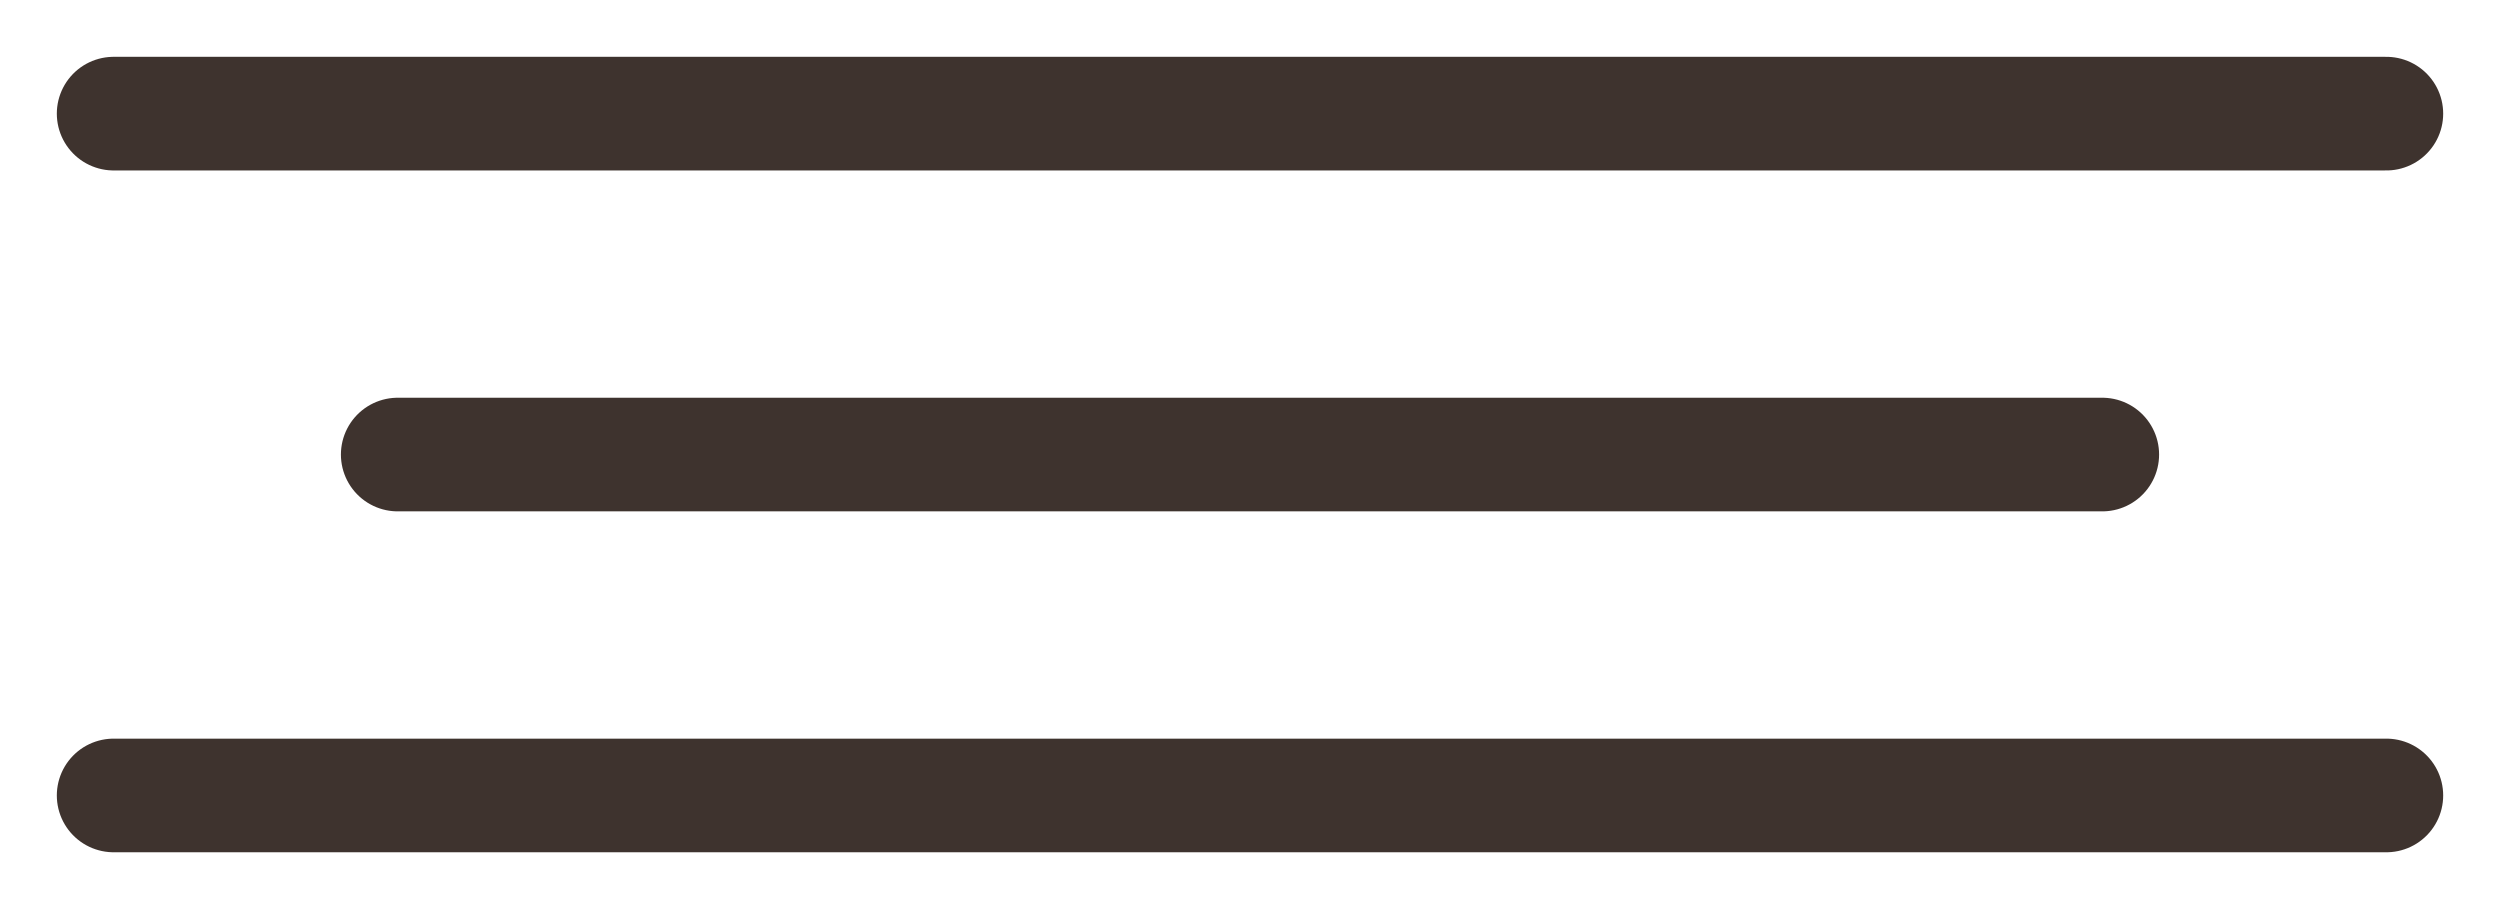 <?xml version="1.0" encoding="UTF-8"?> <svg xmlns="http://www.w3.org/2000/svg" width="22" height="8" viewBox="0 0 22 8" fill="none"><path d="M1 1H21" stroke="#3E332E" stroke-linecap="round"></path><path d="M3.5 4H18.5" stroke="#3E332E" stroke-linecap="round"></path><path d="M1 7H21" stroke="#3E332E" stroke-linecap="round"></path></svg> 